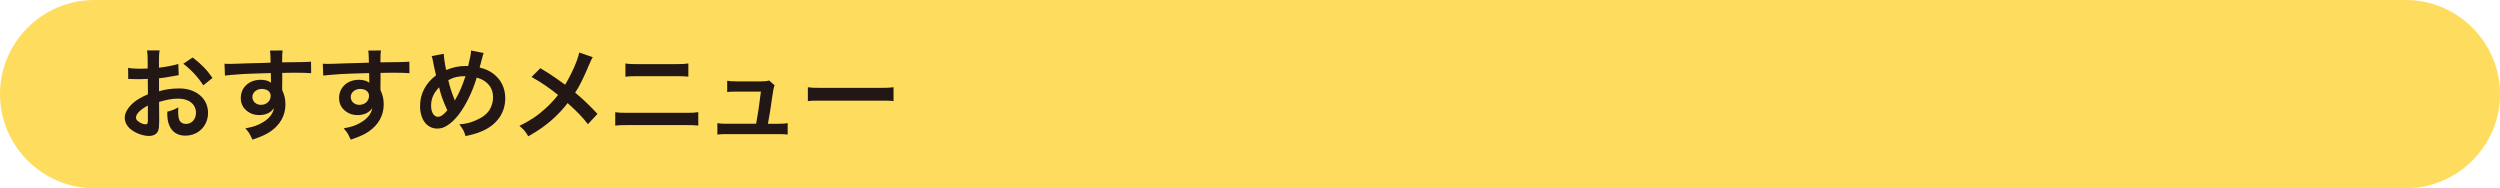 <?xml version="1.0" encoding="UTF-8"?><svg id="_レイヤー_2" xmlns="http://www.w3.org/2000/svg" width="144.64mm" height="10.89mm" viewBox="0 0 410 30.86"><g id="layout"><path d="M410,15.43c0,8.49-6.94,15.43-15.43,15.43H15.43C6.94,30.86,0,23.91,0,15.43S6.94,0,15.43,0h379.14c8.49,0,15.43,6.94,15.43,15.43Z" fill="#fedc5e"/><path d="M26.1,19.95c0,.67-.03,1.07-.13,1.39-.15.57-.74.95-1.51.95-1.03,0-2.28-.46-3.1-1.16-.59-.51-.9-1.15-.9-1.85,0-.77.51-1.64,1.41-2.43.59-.51,1.31-.93,2.39-1.39l-.02-2.53q-.13,0-.67.03c-.25.02-.48.02-.89.02-.25,0-.71-.02-.9-.02-.21-.02-.36-.02-.41-.02-.07,0-.2,0-.34.02l-.02-1.84c.46.1,1.12.15,1.98.15.16,0,.34,0,.57-.02.39-.02.48-.02.66-.02v-1.08c0-.93-.02-1.36-.1-1.89h2.05c-.08.52-.1.87-.1,1.79v1.05c1.23-.15,2.33-.36,3.17-.62l.07,1.84c-.3.05-.61.1-1.74.3-.54.1-.87.15-1.49.21v2.13c1.12-.33,2.15-.46,3.35-.46,2.74,0,4.69,1.67,4.69,4,0,2.13-1.59,3.74-3.72,3.74-1.33,0-2.26-.64-2.69-1.82-.21-.56-.28-1.1-.28-2.1.84-.23,1.12-.34,1.82-.72-.03.31-.03.46-.03.72,0,.69.07,1.13.23,1.44.18.34.57.56,1.03.56.97,0,1.66-.77,1.66-1.82,0-1.41-1.15-2.33-2.9-2.33-.98,0-1.98.18-3.15.54l.02,3.23ZM24.25,17.3c-1.23.66-1.95,1.38-1.95,1.97,0,.28.16.52.54.75.33.23.74.36,1.05.36.28,0,.36-.15.36-.69v-2.39ZM33.34,13.99c-.82-1.3-2.02-2.59-3.28-3.54l1.54-1.03c1.43,1.1,2.38,2.08,3.25,3.36l-1.51,1.21Z" fill="#221714"/><path d="M46.27,14.42c0,.07.02.2.02.39.36.75.52,1.43.52,2.31,0,1.79-.85,3.33-2.44,4.43-.69.48-1.44.82-2.97,1.35-.46-1.02-.62-1.26-1.16-1.85,1.35-.26,2.02-.49,2.79-.95,1.12-.64,1.77-1.48,1.9-2.39-.48.75-1.33,1.16-2.41,1.16-.75,0-1.34-.18-1.9-.59-.77-.56-1.13-1.28-1.13-2.21,0-1.74,1.36-2.99,3.26-2.99.71,0,1.33.18,1.71.49q-.02-.08-.02-.2s-.02-.95-.02-1.39c-2.35.07-3.89.11-4.61.16q-2.48.18-2.92.25l-.07-1.95c.36.03.51.03.8.03.41,0,.67,0,2.79-.08,1.07-.03,1.23-.03,2.58-.07q.54-.02,1.39-.05-.02-1.56-.1-1.98l2.07-.02c-.07.51-.07.54-.08,1.95,2.85-.02,4.13-.05,4.74-.11l.02,1.89c-.61-.05-1.39-.08-2.76-.08-.39,0-.69,0-1.98.03v1.07l-.02,1.41ZM42.92,14.58c-.84,0-1.53.59-1.53,1.31s.57,1.3,1.39,1.3c.93,0,1.61-.62,1.61-1.48,0-.69-.57-1.13-1.48-1.13Z" fill="#221714"/><path d="M62.39,14.42c0,.07.02.2.02.39.36.75.52,1.43.52,2.31,0,1.79-.85,3.33-2.44,4.43-.69.48-1.44.82-2.97,1.35-.46-1.02-.62-1.26-1.16-1.85,1.35-.26,2.02-.49,2.79-.95,1.12-.64,1.77-1.48,1.9-2.39-.48.75-1.33,1.16-2.41,1.16-.75,0-1.34-.18-1.9-.59-.77-.56-1.13-1.28-1.13-2.21,0-1.74,1.36-2.99,3.26-2.99.71,0,1.33.18,1.71.49q-.02-.08-.02-.2s-.02-.95-.02-1.39c-2.35.07-3.89.11-4.61.16q-2.48.18-2.92.25l-.07-1.95c.36.03.51.03.8.03.41,0,.67,0,2.79-.08,1.07-.03,1.23-.03,2.58-.07q.54-.02,1.39-.05-.02-1.56-.1-1.98l2.07-.02c-.07.51-.07.54-.08,1.95,2.85-.02,4.13-.05,4.74-.11l.02,1.89c-.61-.05-1.39-.08-2.76-.08-.39,0-.69,0-1.98.03v1.07l-.02,1.41ZM59.05,14.58c-.84,0-1.53.59-1.53,1.31s.57,1.3,1.39,1.3c.93,0,1.61-.62,1.61-1.48,0-.69-.57-1.13-1.48-1.13Z" fill="#221714"/><path d="M72.78,8.84c.02.62.2,1.8.39,2.64,1.12-.46,2.08-.66,3.17-.66h.44c.34-1.39.46-2,.48-2.54l2.07.41c-.1.2-.13.31-.16.46-.23.89-.44,1.69-.51,1.92.97.25,1.56.51,2.2.98,1.31.97,2,2.36,2,4.07,0,2.41-1.39,4.36-3.84,5.4-.79.34-1.41.52-2.67.79-.25-.82-.39-1.1-1.02-1.92,1.13-.1,1.77-.25,2.67-.64,1.12-.48,1.85-1.05,2.3-1.76.36-.61.56-1.3.56-2.02,0-1.08-.38-1.9-1.2-2.54-.44-.34-.8-.51-1.48-.71-.66,2.25-1.79,4.56-2.99,6.12-.59.75-1.3,1.43-1.95,1.8-.51.31-.97.44-1.53.44-1.69,0-2.82-1.48-2.82-3.69,0-2.02.92-3.76,2.62-5.04-.08-.25-.38-1.67-.56-2.59-.03-.21-.07-.31-.16-.56l1.98-.38ZM70.7,17.35c0,1.07.46,1.8,1.12,1.8.46,0,.98-.36,1.54-1.07-.75-1.66-1.02-2.41-1.35-3.77-.92.97-1.31,1.89-1.31,3.03ZM74.6,16.48c.05-.11.05-.13.1-.21.66-1.12,1.1-2.15,1.64-3.79-1.13,0-1.95.18-2.82.66.26,1.13.48,1.8.98,3.1.05.13.07.16.08.25h.02Z" fill="#221714"/><path d="M97.21,9.37c-.18.31-.25.44-.57,1.18-1.03,2.44-1.67,3.69-2.31,4.64,1.38,1.16,2.23,1.97,3.66,3.48l-1.57,1.69c-.85-1.12-1.84-2.13-3.33-3.46-.71.94-1.56,1.85-2.56,2.74-1.18,1.03-2.23,1.77-3.9,2.71-.44-.79-.71-1.08-1.44-1.71,1.82-.9,2.95-1.66,4.25-2.84.79-.71,1.44-1.41,2.08-2.23-1.31-1.08-2.89-2.15-4.35-2.95l1.44-1.44c1.2.71,1.9,1.16,2.71,1.74q1.23.89,1.36.97c1.05-1.72,2.1-4.1,2.31-5.28l2.23.77Z" fill="#221714"/><path d="M100.9,18.39c.62.1.98.11,2.1.11h9.42c1.12,0,1.48-.02,2.1-.11v2.2c-.57-.07-1-.08-2.07-.08h-9.48c-1.07,0-1.49.02-2.07.08v-2.2ZM102.56,10.4c.59.1.97.11,1.94.11h6.45c.97,0,1.35-.02,1.94-.11v2.17c-.54-.07-.94-.08-1.92-.08h-6.48c-.98,0-1.38.02-1.92.08v-2.17Z" fill="#221714"/><path d="M127.67,20.29c.75,0,1.07-.02,1.51-.1v1.87c-.44-.05-.82-.07-1.51-.07h-8.51c-.72,0-1.07.02-1.51.07v-1.87c.46.08.75.1,1.51.1h4.84c.28-1.46.62-3.77.79-5.27h-4.07c-.79,0-1.03.02-1.46.07v-1.85c.41.07.87.1,1.51.1h4.15c.57,0,.82-.03,1.21-.15l.9.79q-.2.51-.38,1.87c-.25,1.8-.43,2.97-.71,4.45h1.72Z" fill="#221714"/><path d="M132.48,14.3c.72.1,1.03.11,2.66.11h8.74c1.62,0,1.94-.02,2.66-.11v2.28c-.66-.08-.84-.08-2.67-.08h-8.71c-1.84,0-2.02,0-2.67.08v-2.28Z" fill="#221714"/></g></svg>